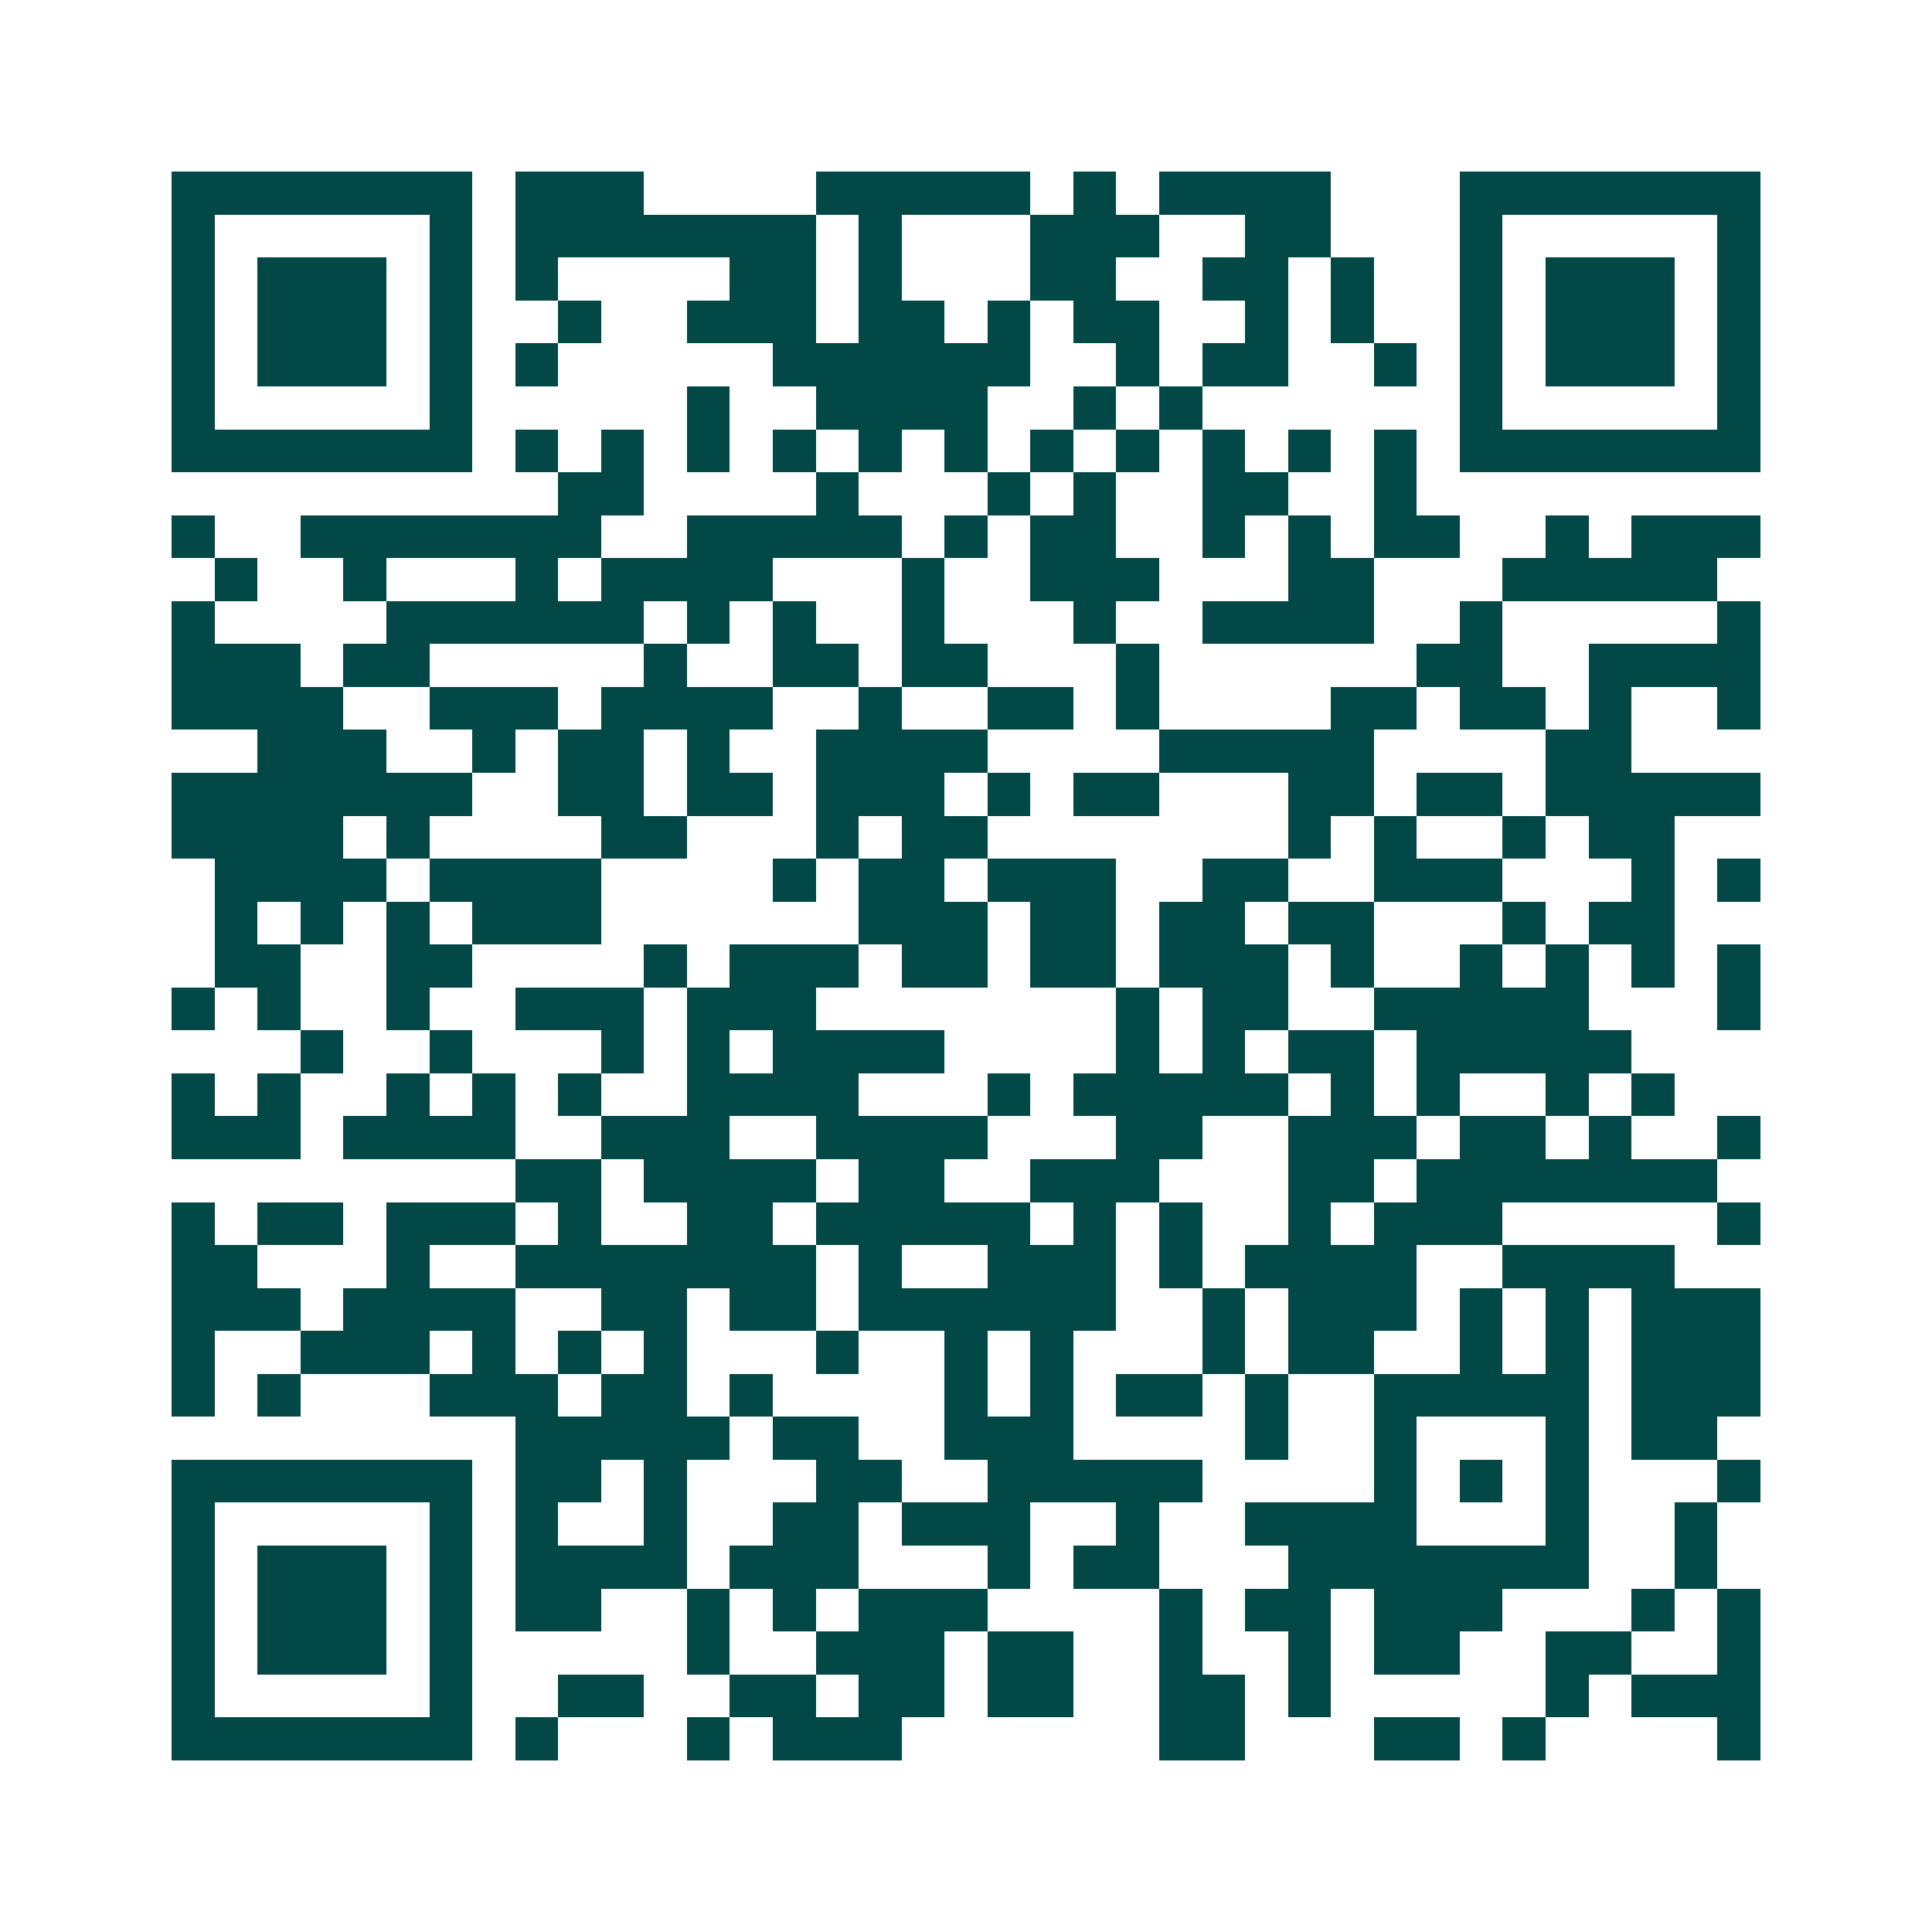 <svg xmlns="http://www.w3.org/2000/svg" width="200" height="200" viewBox="0 0 45 45" shape-rendering="crispEdges"><path fill="#ffffff" d="M0 0h45v45H0z"/><path stroke="#014847" d="M4 4.5h7m1 0h3m4 0h5m1 0h1m1 0h4m3 0h7M4 5.5h1m5 0h1m1 0h7m1 0h1m3 0h3m2 0h2m3 0h1m5 0h1M4 6.5h1m1 0h3m1 0h1m1 0h1m4 0h2m1 0h1m3 0h2m2 0h2m1 0h1m2 0h1m1 0h3m1 0h1M4 7.5h1m1 0h3m1 0h1m2 0h1m2 0h3m1 0h2m1 0h1m1 0h2m2 0h1m1 0h1m2 0h1m1 0h3m1 0h1M4 8.5h1m1 0h3m1 0h1m1 0h1m5 0h6m2 0h1m1 0h2m2 0h1m1 0h1m1 0h3m1 0h1M4 9.5h1m5 0h1m5 0h1m2 0h4m2 0h1m1 0h1m6 0h1m5 0h1M4 10.5h7m1 0h1m1 0h1m1 0h1m1 0h1m1 0h1m1 0h1m1 0h1m1 0h1m1 0h1m1 0h1m1 0h1m1 0h7M13 11.5h2m4 0h1m3 0h1m1 0h1m2 0h2m2 0h1M4 12.5h1m2 0h7m2 0h5m1 0h1m1 0h2m2 0h1m1 0h1m1 0h2m2 0h1m1 0h3M5 13.5h1m2 0h1m3 0h1m1 0h4m3 0h1m2 0h3m3 0h2m3 0h5M4 14.5h1m4 0h6m1 0h1m1 0h1m2 0h1m3 0h1m2 0h4m2 0h1m5 0h1M4 15.5h3m1 0h2m5 0h1m2 0h2m1 0h2m3 0h1m6 0h2m2 0h4M4 16.5h4m2 0h3m1 0h4m2 0h1m2 0h2m1 0h1m4 0h2m1 0h2m1 0h1m2 0h1M6 17.5h3m2 0h1m1 0h2m1 0h1m2 0h4m4 0h5m4 0h2M4 18.5h7m2 0h2m1 0h2m1 0h3m1 0h1m1 0h2m3 0h2m1 0h2m1 0h5M4 19.5h4m1 0h1m4 0h2m3 0h1m1 0h2m7 0h1m1 0h1m2 0h1m1 0h2M5 20.5h4m1 0h4m4 0h1m1 0h2m1 0h3m2 0h2m2 0h3m3 0h1m1 0h1M5 21.5h1m1 0h1m1 0h1m1 0h3m6 0h3m1 0h2m1 0h2m1 0h2m3 0h1m1 0h2M5 22.5h2m2 0h2m4 0h1m1 0h3m1 0h2m1 0h2m1 0h3m1 0h1m2 0h1m1 0h1m1 0h1m1 0h1M4 23.5h1m1 0h1m2 0h1m2 0h3m1 0h3m7 0h1m1 0h2m2 0h5m3 0h1M7 24.5h1m2 0h1m3 0h1m1 0h1m1 0h4m4 0h1m1 0h1m1 0h2m1 0h5M4 25.5h1m1 0h1m2 0h1m1 0h1m1 0h1m2 0h4m3 0h1m1 0h5m1 0h1m1 0h1m2 0h1m1 0h1M4 26.5h3m1 0h4m2 0h3m2 0h4m3 0h2m2 0h3m1 0h2m1 0h1m2 0h1M12 27.5h2m1 0h4m1 0h2m2 0h3m3 0h2m1 0h7M4 28.5h1m1 0h2m1 0h3m1 0h1m2 0h2m1 0h5m1 0h1m1 0h1m2 0h1m1 0h3m5 0h1M4 29.5h2m3 0h1m2 0h7m1 0h1m2 0h3m1 0h1m1 0h4m2 0h4M4 30.5h3m1 0h4m2 0h2m1 0h2m1 0h6m2 0h1m1 0h3m1 0h1m1 0h1m1 0h3M4 31.5h1m2 0h3m1 0h1m1 0h1m1 0h1m3 0h1m2 0h1m1 0h1m3 0h1m1 0h2m2 0h1m1 0h1m1 0h3M4 32.5h1m1 0h1m3 0h3m1 0h2m1 0h1m4 0h1m1 0h1m1 0h2m1 0h1m2 0h5m1 0h3M12 33.5h5m1 0h2m2 0h3m4 0h1m2 0h1m3 0h1m1 0h2M4 34.5h7m1 0h2m1 0h1m3 0h2m2 0h5m4 0h1m1 0h1m1 0h1m3 0h1M4 35.5h1m5 0h1m1 0h1m2 0h1m2 0h2m1 0h3m2 0h1m2 0h4m3 0h1m2 0h1M4 36.5h1m1 0h3m1 0h1m1 0h4m1 0h3m3 0h1m1 0h2m3 0h7m2 0h1M4 37.5h1m1 0h3m1 0h1m1 0h2m2 0h1m1 0h1m1 0h3m4 0h1m1 0h2m1 0h3m3 0h1m1 0h1M4 38.5h1m1 0h3m1 0h1m5 0h1m2 0h3m1 0h2m2 0h1m2 0h1m1 0h2m2 0h2m2 0h1M4 39.5h1m5 0h1m2 0h2m2 0h2m1 0h2m1 0h2m2 0h2m1 0h1m5 0h1m1 0h3M4 40.5h7m1 0h1m3 0h1m1 0h3m6 0h2m3 0h2m1 0h1m4 0h1"/></svg>
